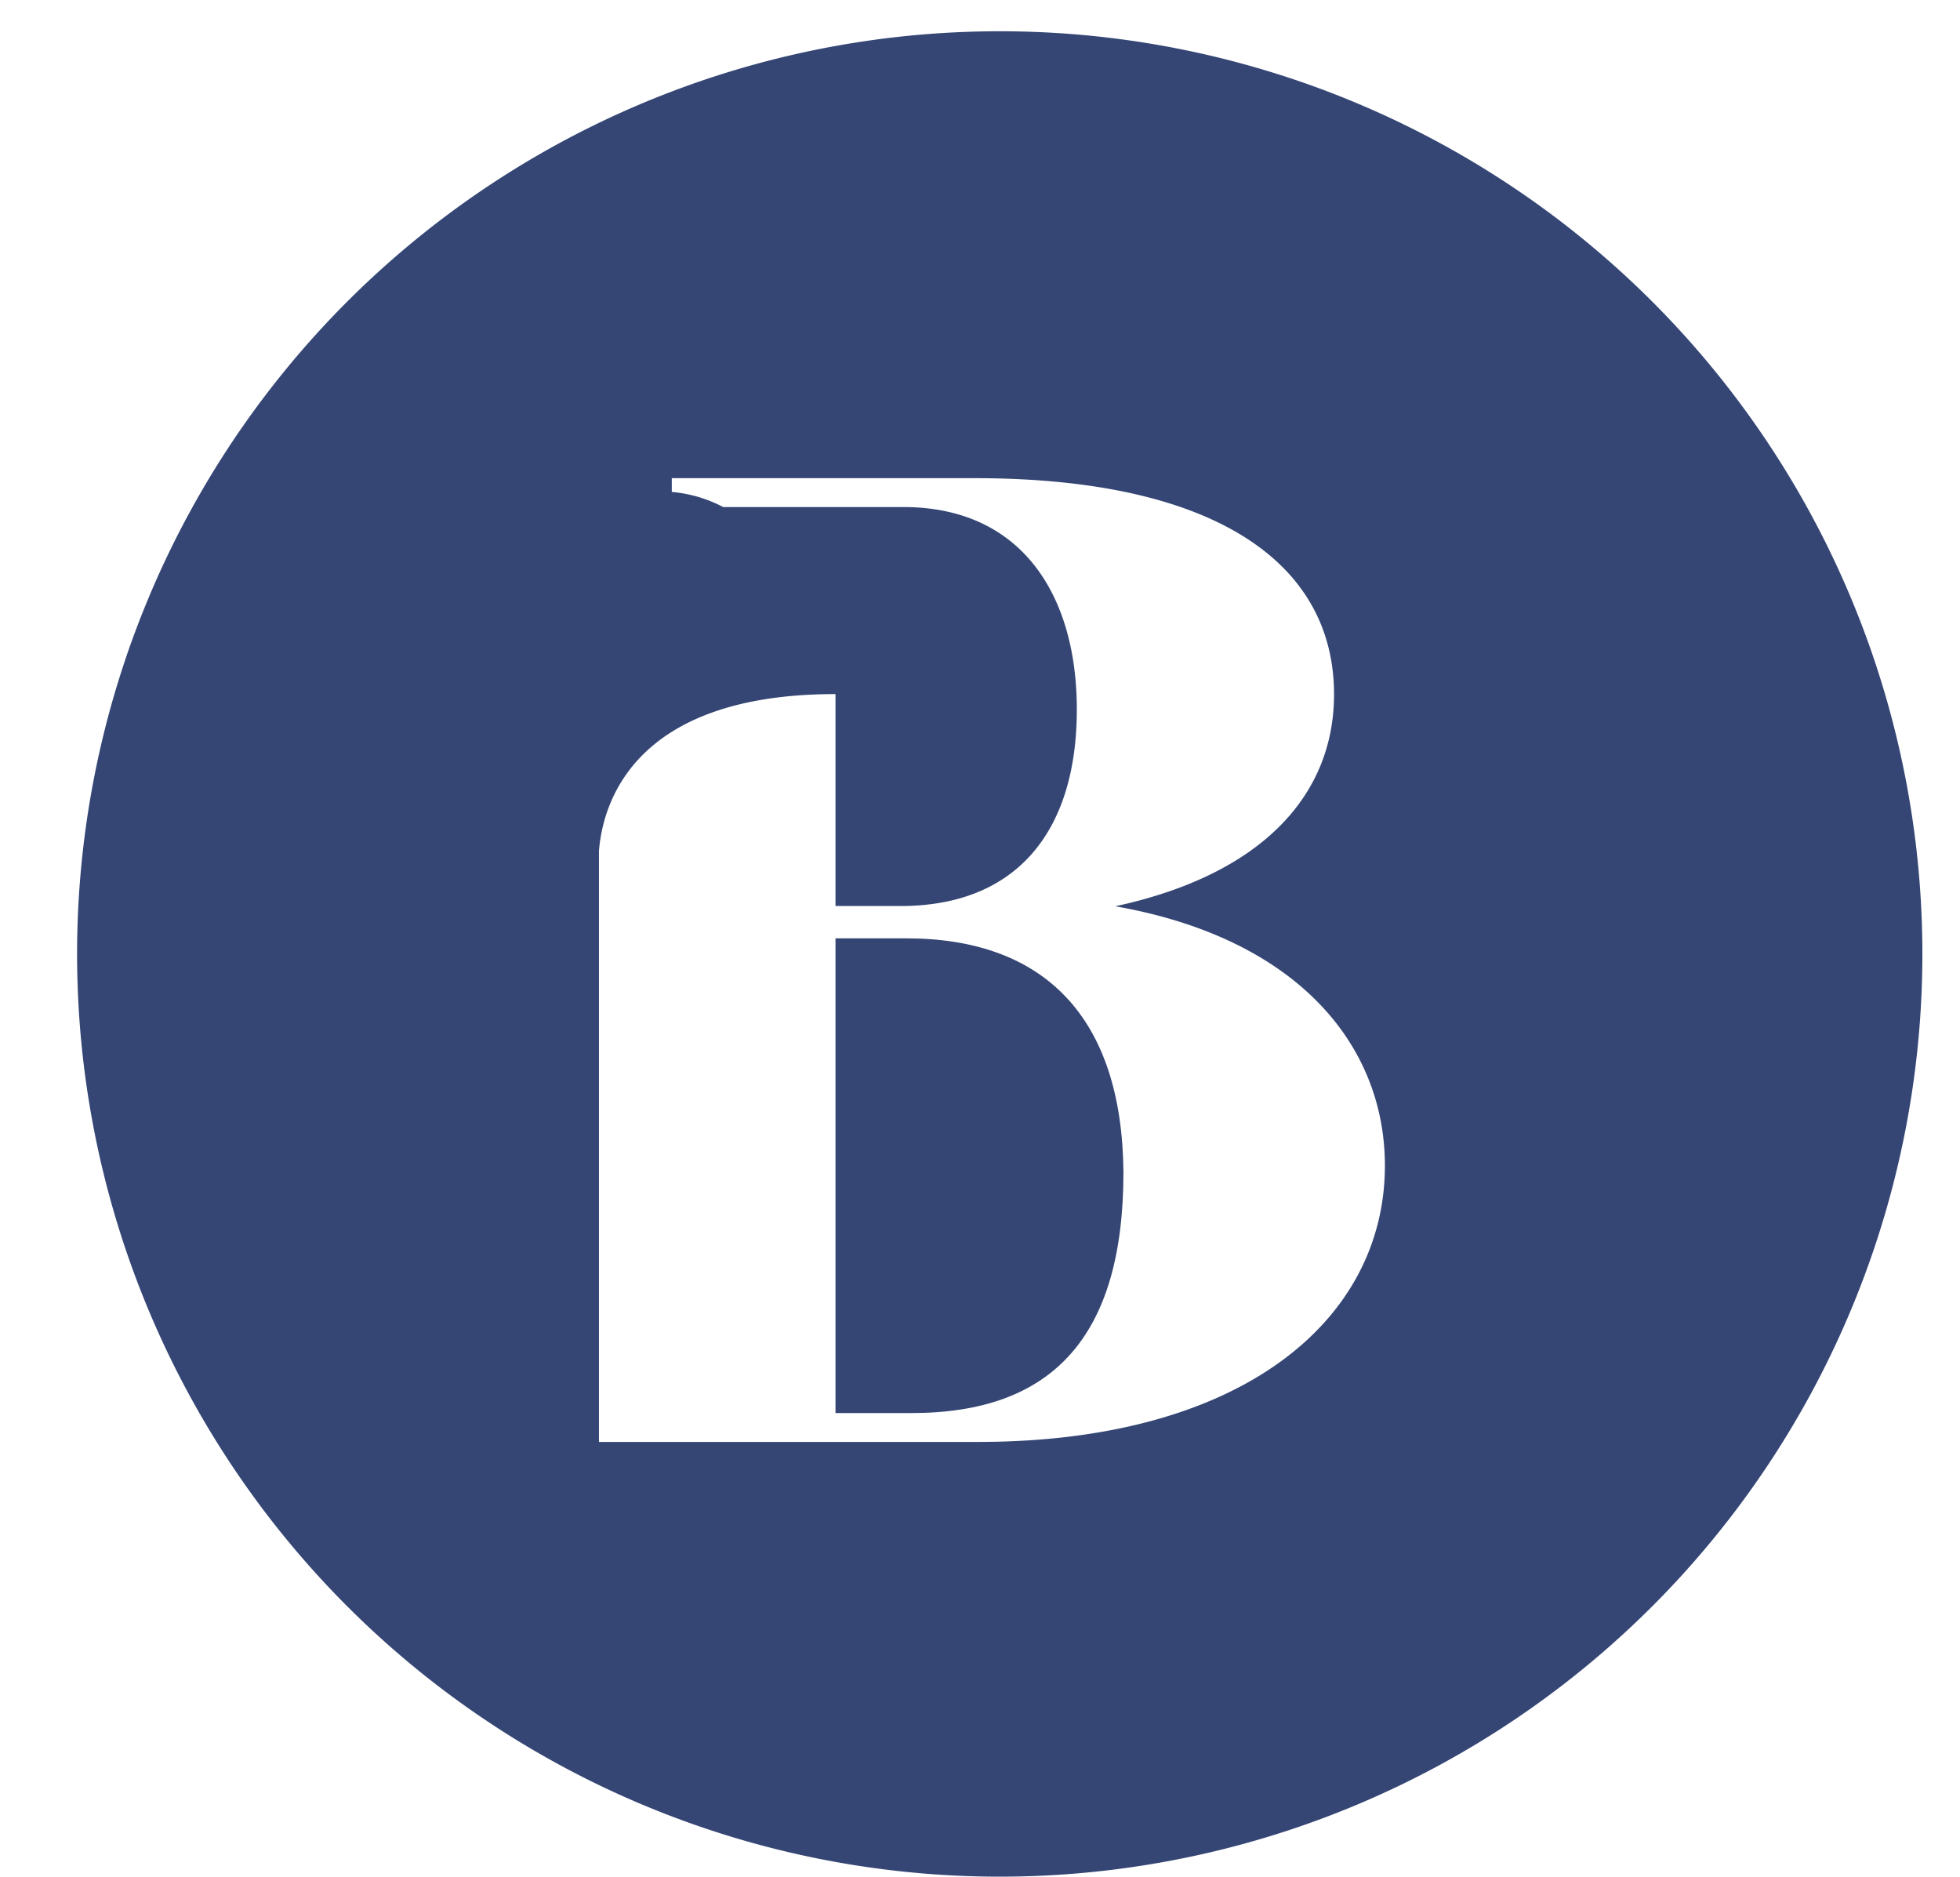 <svg id="Calque_1" data-name="Calque 1" xmlns="http://www.w3.org/2000/svg" viewBox="0 0 73.99 70.85"><defs><style>.cls-1{fill:#354675;}</style></defs><path class="cls-1" d="M34.21,35.42H31.54V53.34h2.87c5.3,0,8-2.86,8-9.09C42.36,38.38,39.4,35.42,34.21,35.42Z"/><path class="cls-1" d="M37.74,1.18A34.83,34.83,0,1,0,72.57,36,34.83,34.83,0,0,0,37.74,1.18Zm-.83,53.25H22.61V32.13c.14-1.78,1.28-5.93,8.93-5.93v8H34c4.36,0,6.65-2.8,6.65-7.42,0-4.31-2.08-7.64-6.55-7.64H27.3a5.11,5.11,0,0,0-1.94-.57v-.52H36.8c9.09,0,13.56,3.22,13.56,8.16,0,3.79-2.7,6.8-8.26,8C49,35.42,52.28,39.47,52.28,44,52.28,49.8,46.93,54.43,36.91,54.43Z"/></svg>